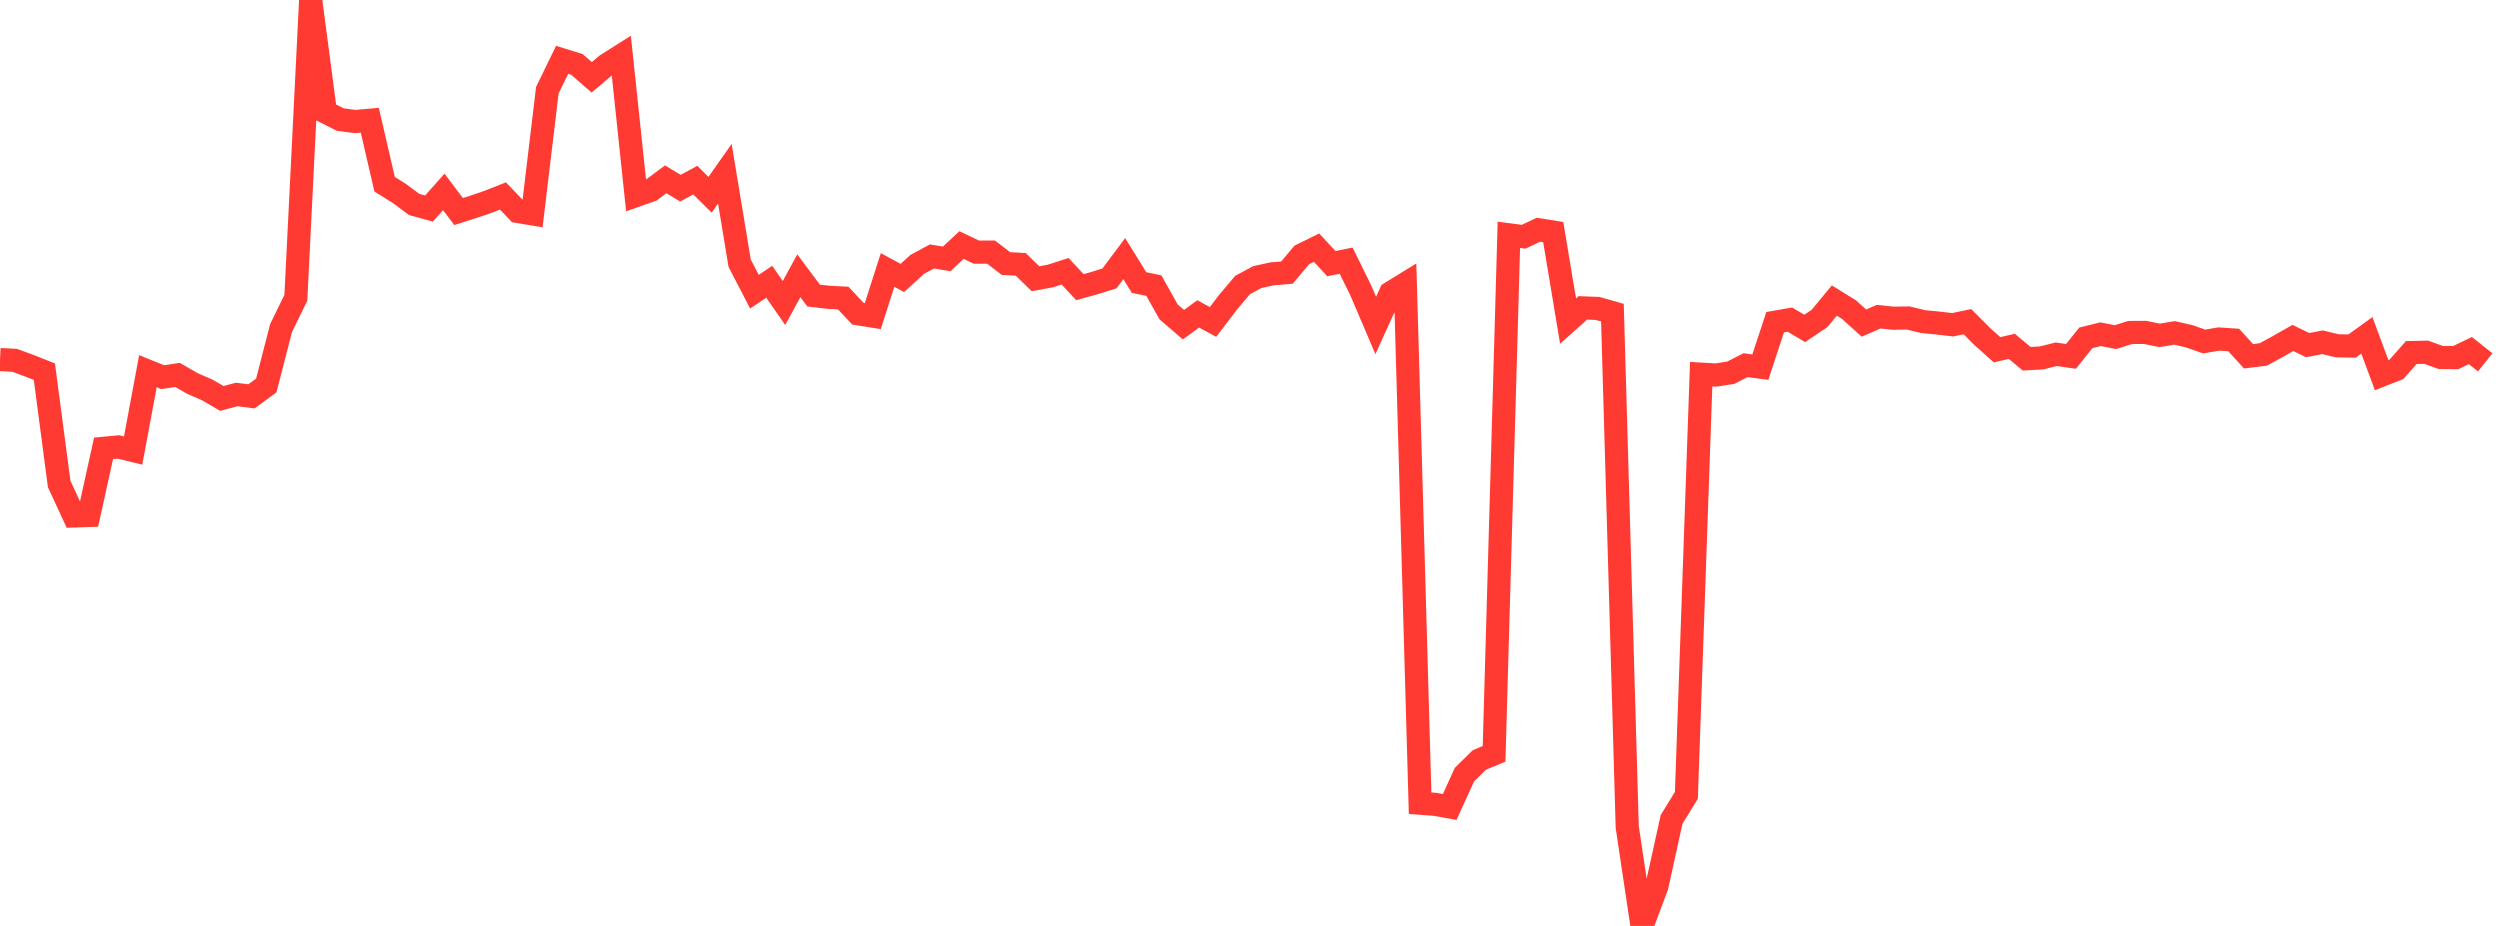 <?xml version="1.0" standalone="no"?>
<!DOCTYPE svg PUBLIC "-//W3C//DTD SVG 1.1//EN" "http://www.w3.org/Graphics/SVG/1.1/DTD/svg11.dtd">

<svg width="135" height="50" viewBox="0 0 135 50" preserveAspectRatio="none" 
  xmlns="http://www.w3.org/2000/svg"
  xmlns:xlink="http://www.w3.org/1999/xlink">


<polyline points="0.0, 19.416 0.799, 19.459 1.598, 19.754 2.396, 20.07 3.195, 26.132 3.994, 27.862 4.793, 27.835 5.592, 24.21 6.391, 24.134 7.189, 24.329 7.988, 20.044 8.787, 20.368 9.586, 20.245 10.385, 20.706 11.183, 21.052 11.982, 21.516 12.781, 21.302 13.58, 21.403 14.379, 20.818 15.178, 17.715 15.976, 16.079 16.775, 0.0 17.574, 6.053 18.373, 6.456 19.172, 6.562 19.97, 6.493 20.769, 9.948 21.568, 10.448 22.367, 11.042 23.166, 11.261 23.964, 10.363 24.763, 11.422 25.562, 11.169 26.361, 10.898 27.16, 10.582 27.959, 11.419 28.757, 11.551 29.556, 4.872 30.355, 3.231 31.154, 3.478 31.953, 4.175 32.751, 3.5 33.55, 2.995 34.349, 10.559 35.148, 10.278 35.947, 9.683 36.746, 10.162 37.544, 9.725 38.343, 10.518 39.142, 9.38 39.941, 14.212 40.74, 15.753 41.538, 15.216 42.337, 16.362 43.136, 14.891 43.935, 15.96 44.734, 16.053 45.533, 16.094 46.331, 16.943 47.13, 17.071 47.929, 14.578 48.728, 15.011 49.527, 14.279 50.325, 13.849 51.124, 13.978 51.923, 13.232 52.722, 13.615 53.521, 13.615 54.32, 14.23 55.118, 14.275 55.917, 15.052 56.716, 14.905 57.515, 14.648 58.314, 15.506 59.112, 15.284 59.911, 15.035 60.71, 13.966 61.509, 15.258 62.308, 15.423 63.107, 16.845 63.905, 17.531 64.704, 16.951 65.503, 17.385 66.302, 16.336 67.101, 15.389 67.899, 14.961 68.698, 14.787 69.497, 14.721 70.296, 13.767 71.095, 13.373 71.893, 14.236 72.692, 14.076 73.491, 15.701 74.29, 17.574 75.089, 15.818 75.888, 15.326 76.686, 43.374 77.485, 43.433 78.284, 43.575 79.083, 41.826 79.882, 41.04 80.68, 40.705 81.479, 12.679 82.278, 12.785 83.077, 12.406 83.876, 12.534 84.675, 17.34 85.473, 16.626 86.272, 16.656 87.071, 16.883 87.87, 44.652 88.669, 50.0 89.467, 47.869 90.266, 44.249 91.065, 42.948 91.864, 20.204 92.663, 20.251 93.462, 20.127 94.26, 19.72 95.059, 19.826 95.858, 17.399 96.657, 17.261 97.456, 17.734 98.254, 17.197 99.053, 16.229 99.852, 16.722 100.651, 17.448 101.45, 17.1 102.249, 17.184 103.047, 17.171 103.846, 17.367 104.645, 17.444 105.444, 17.536 106.243, 17.371 107.041, 18.172 107.84, 18.887 108.639, 18.703 109.438, 19.371 110.237, 19.329 111.036, 19.13 111.834, 19.245 112.633, 18.245 113.432, 18.047 114.231, 18.205 115.03, 17.954 115.828, 17.95 116.627, 18.109 117.426, 17.977 118.225, 18.16 119.024, 18.442 119.822, 18.306 120.621, 18.36 121.42, 19.239 122.219, 19.14 123.018, 18.704 123.817, 18.25 124.615, 18.637 125.414, 18.483 126.213, 18.674 127.012, 18.687 127.811, 18.11 128.609, 20.258 129.408, 19.945 130.207, 19.038 131.006, 19.019 131.805, 19.304 132.604, 19.312 133.402, 18.931 134.201, 19.567" fill="none" stroke="#ff3a33" stroke-width="1.25"/>

</svg>
